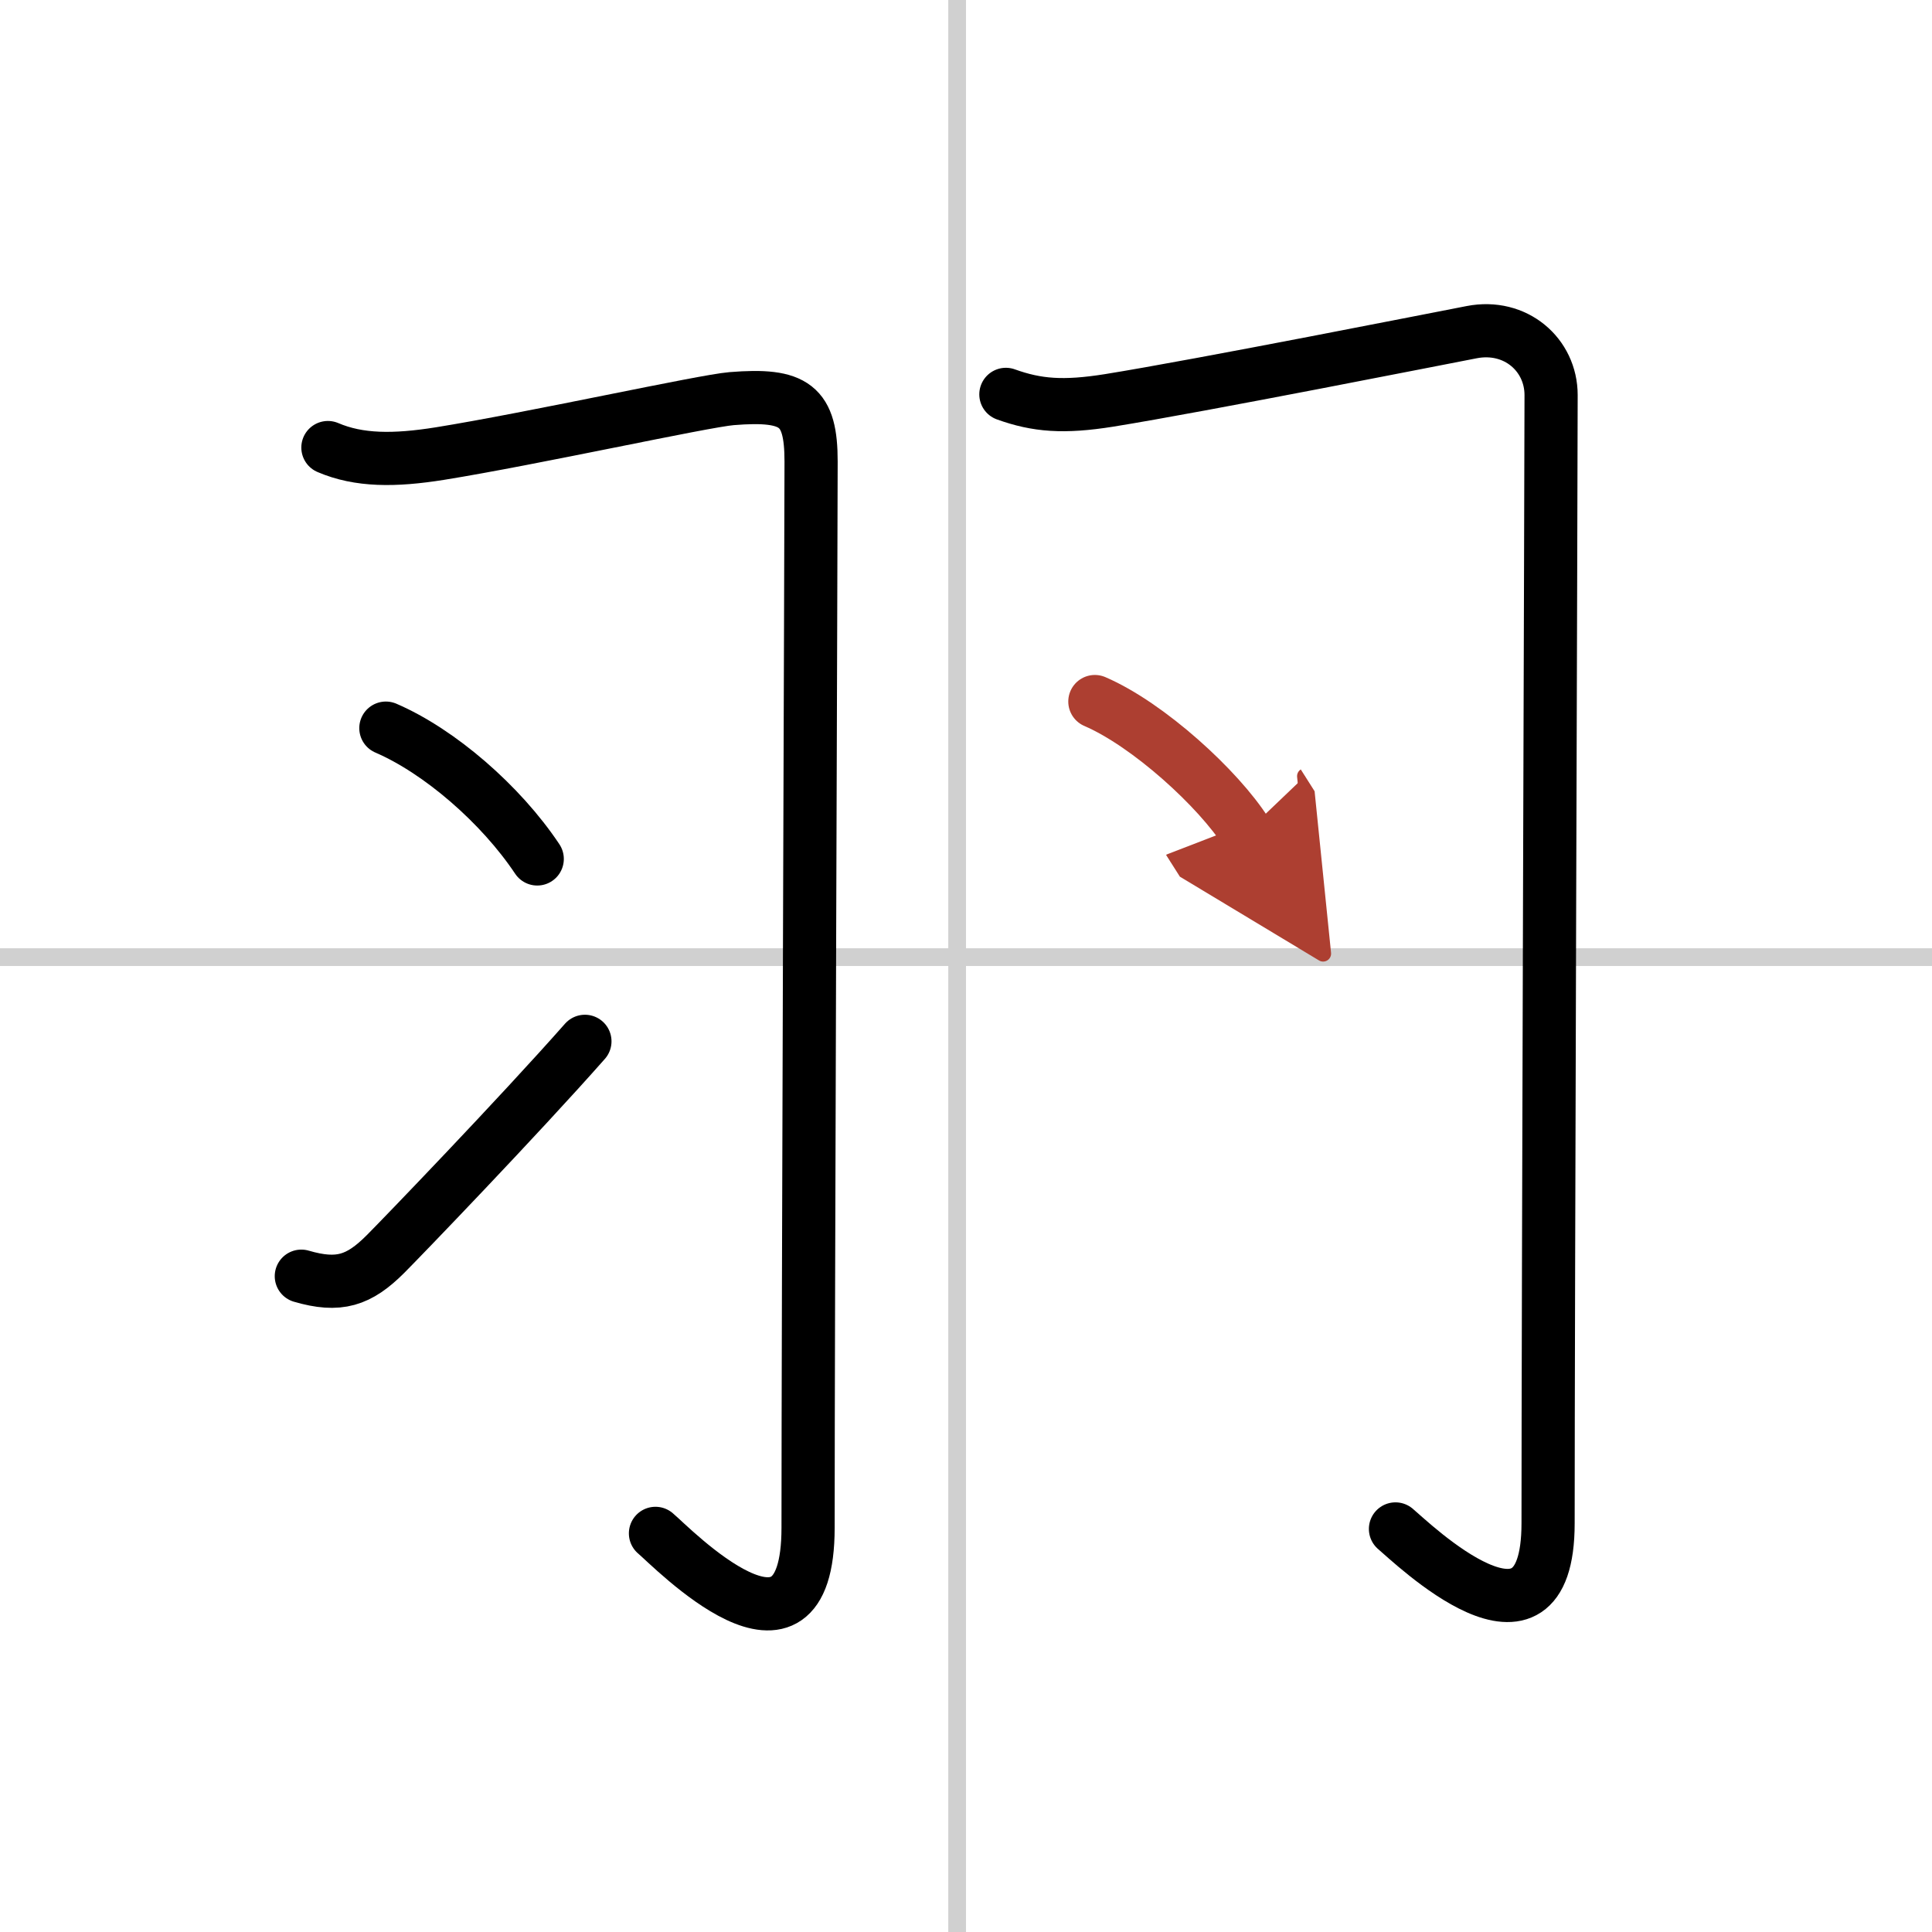 <svg width="400" height="400" viewBox="0 0 109 109" xmlns="http://www.w3.org/2000/svg"><defs><marker id="a" markerWidth="4" orient="auto" refX="1" refY="5" viewBox="0 0 10 10"><polyline points="0 0 10 5 0 10 1 5" fill="#ad3f31" stroke="#ad3f31"/></marker></defs><g fill="none" stroke="#000" stroke-linecap="round" stroke-linejoin="round" stroke-width="3"><rect width="100%" height="100%" fill="#fff" stroke="#fff"/><line x1="54" x2="54" y2="109" stroke="#d0d0d0" stroke-width="1"/><line x2="109" y1="54" y2="54" stroke="#d0d0d0" stroke-width="1"/><path d="m18.5 25.25c1.75 0.75 3.75 0.75 6.32 0.34 5.22-0.84 14.87-2.97 16.46-3.1 3.58-0.29 4.48 0.39 4.48 3.55 0 3.6-0.17 48.23-0.17 60.15 0 9.08-7.72 1.06-8.61 0.32"/><path d="m21.77 41.08c3.02 1.3 6.48 4.29 8.54 7.38"/><path d="m17 72c2.12 0.62 3.25 0.25 4.75-1.25 0.88-0.88 7.5-7.75 11.25-12"/><path d="M56.75,22.25C58.5,22.88,60,23,62.57,22.59c5.22-0.84,18.89-3.55,20.46-3.85c2.47-0.48,4.48,1.27,4.48,3.55c0,3.85-0.17,51.73-0.17,63.65c0,8.58-7.72,1.06-8.61,0.32"/><path d="m61.77 39.58c3.02 1.3 6.98 4.92 8.54 7.38" marker-end="url(#a)" stroke="#ad3f31"/></g></svg>
